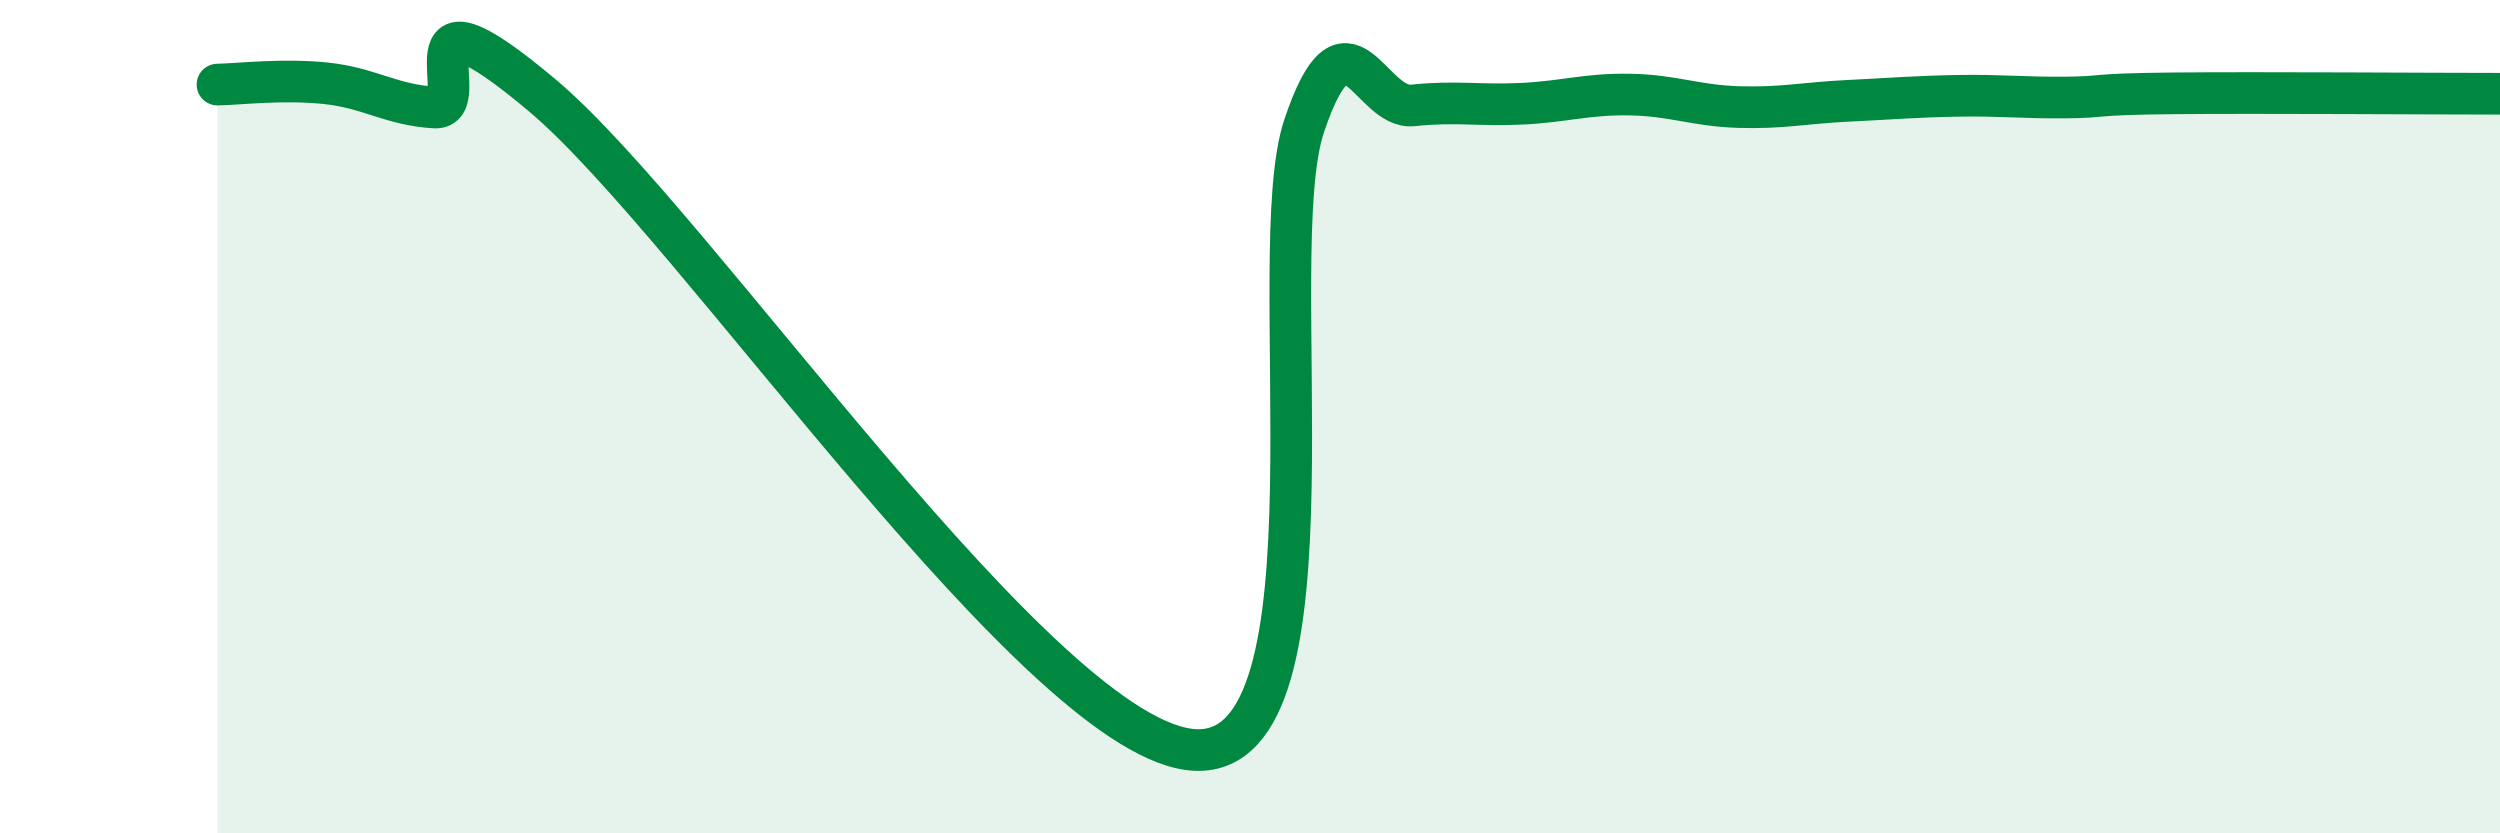 
    <svg width="60" height="20" viewBox="0 0 60 20" xmlns="http://www.w3.org/2000/svg">
      <path
        d="M 5.22,2.03 C 5.74,2.02 6.79,1.89 7.83,2 C 8.87,2.11 9.39,2.52 10.43,2.58 C 11.47,2.64 9.39,-0.77 13.04,2.31 C 16.69,5.39 25.05,17.86 28.7,18 C 32.35,18.14 30.26,6.11 31.3,3.02 C 32.34,-0.07 32.87,2.64 33.91,2.53 C 34.95,2.42 35.48,2.54 36.52,2.49 C 37.56,2.44 38.09,2.25 39.13,2.27 C 40.17,2.29 40.7,2.54 41.74,2.57 C 42.78,2.6 43.31,2.47 44.35,2.42 C 45.39,2.37 45.92,2.32 46.96,2.3 C 48,2.28 48.53,2.35 49.57,2.34 C 50.61,2.33 50.08,2.26 52.17,2.24 C 54.26,2.22 58.43,2.25 60,2.25L60 20L5.22 20Z"
        fill="#008740"
        opacity="0.1"
        stroke-linecap="round"
        stroke-linejoin="round"
      />
      <path
        d="M 5.22,2.03 C 5.74,2.02 6.79,1.89 7.83,2 C 8.87,2.11 9.39,2.52 10.43,2.58 C 11.47,2.64 9.39,-0.77 13.04,2.31 C 16.69,5.39 25.05,17.86 28.7,18 C 32.35,18.14 30.26,6.11 31.3,3.02 C 32.34,-0.07 32.87,2.64 33.91,2.53 C 34.95,2.42 35.48,2.54 36.52,2.49 C 37.56,2.44 38.09,2.25 39.13,2.27 C 40.17,2.29 40.7,2.54 41.74,2.57 C 42.78,2.6 43.31,2.47 44.35,2.42 C 45.39,2.37 45.92,2.32 46.96,2.3 C 48,2.28 48.53,2.35 49.57,2.34 C 50.61,2.33 50.08,2.26 52.17,2.24 C 54.26,2.22 58.43,2.25 60,2.25"
        stroke="#008740"
        stroke-width="1"
        fill="none"
        stroke-linecap="round"
        stroke-linejoin="round"
      />
    </svg>
  